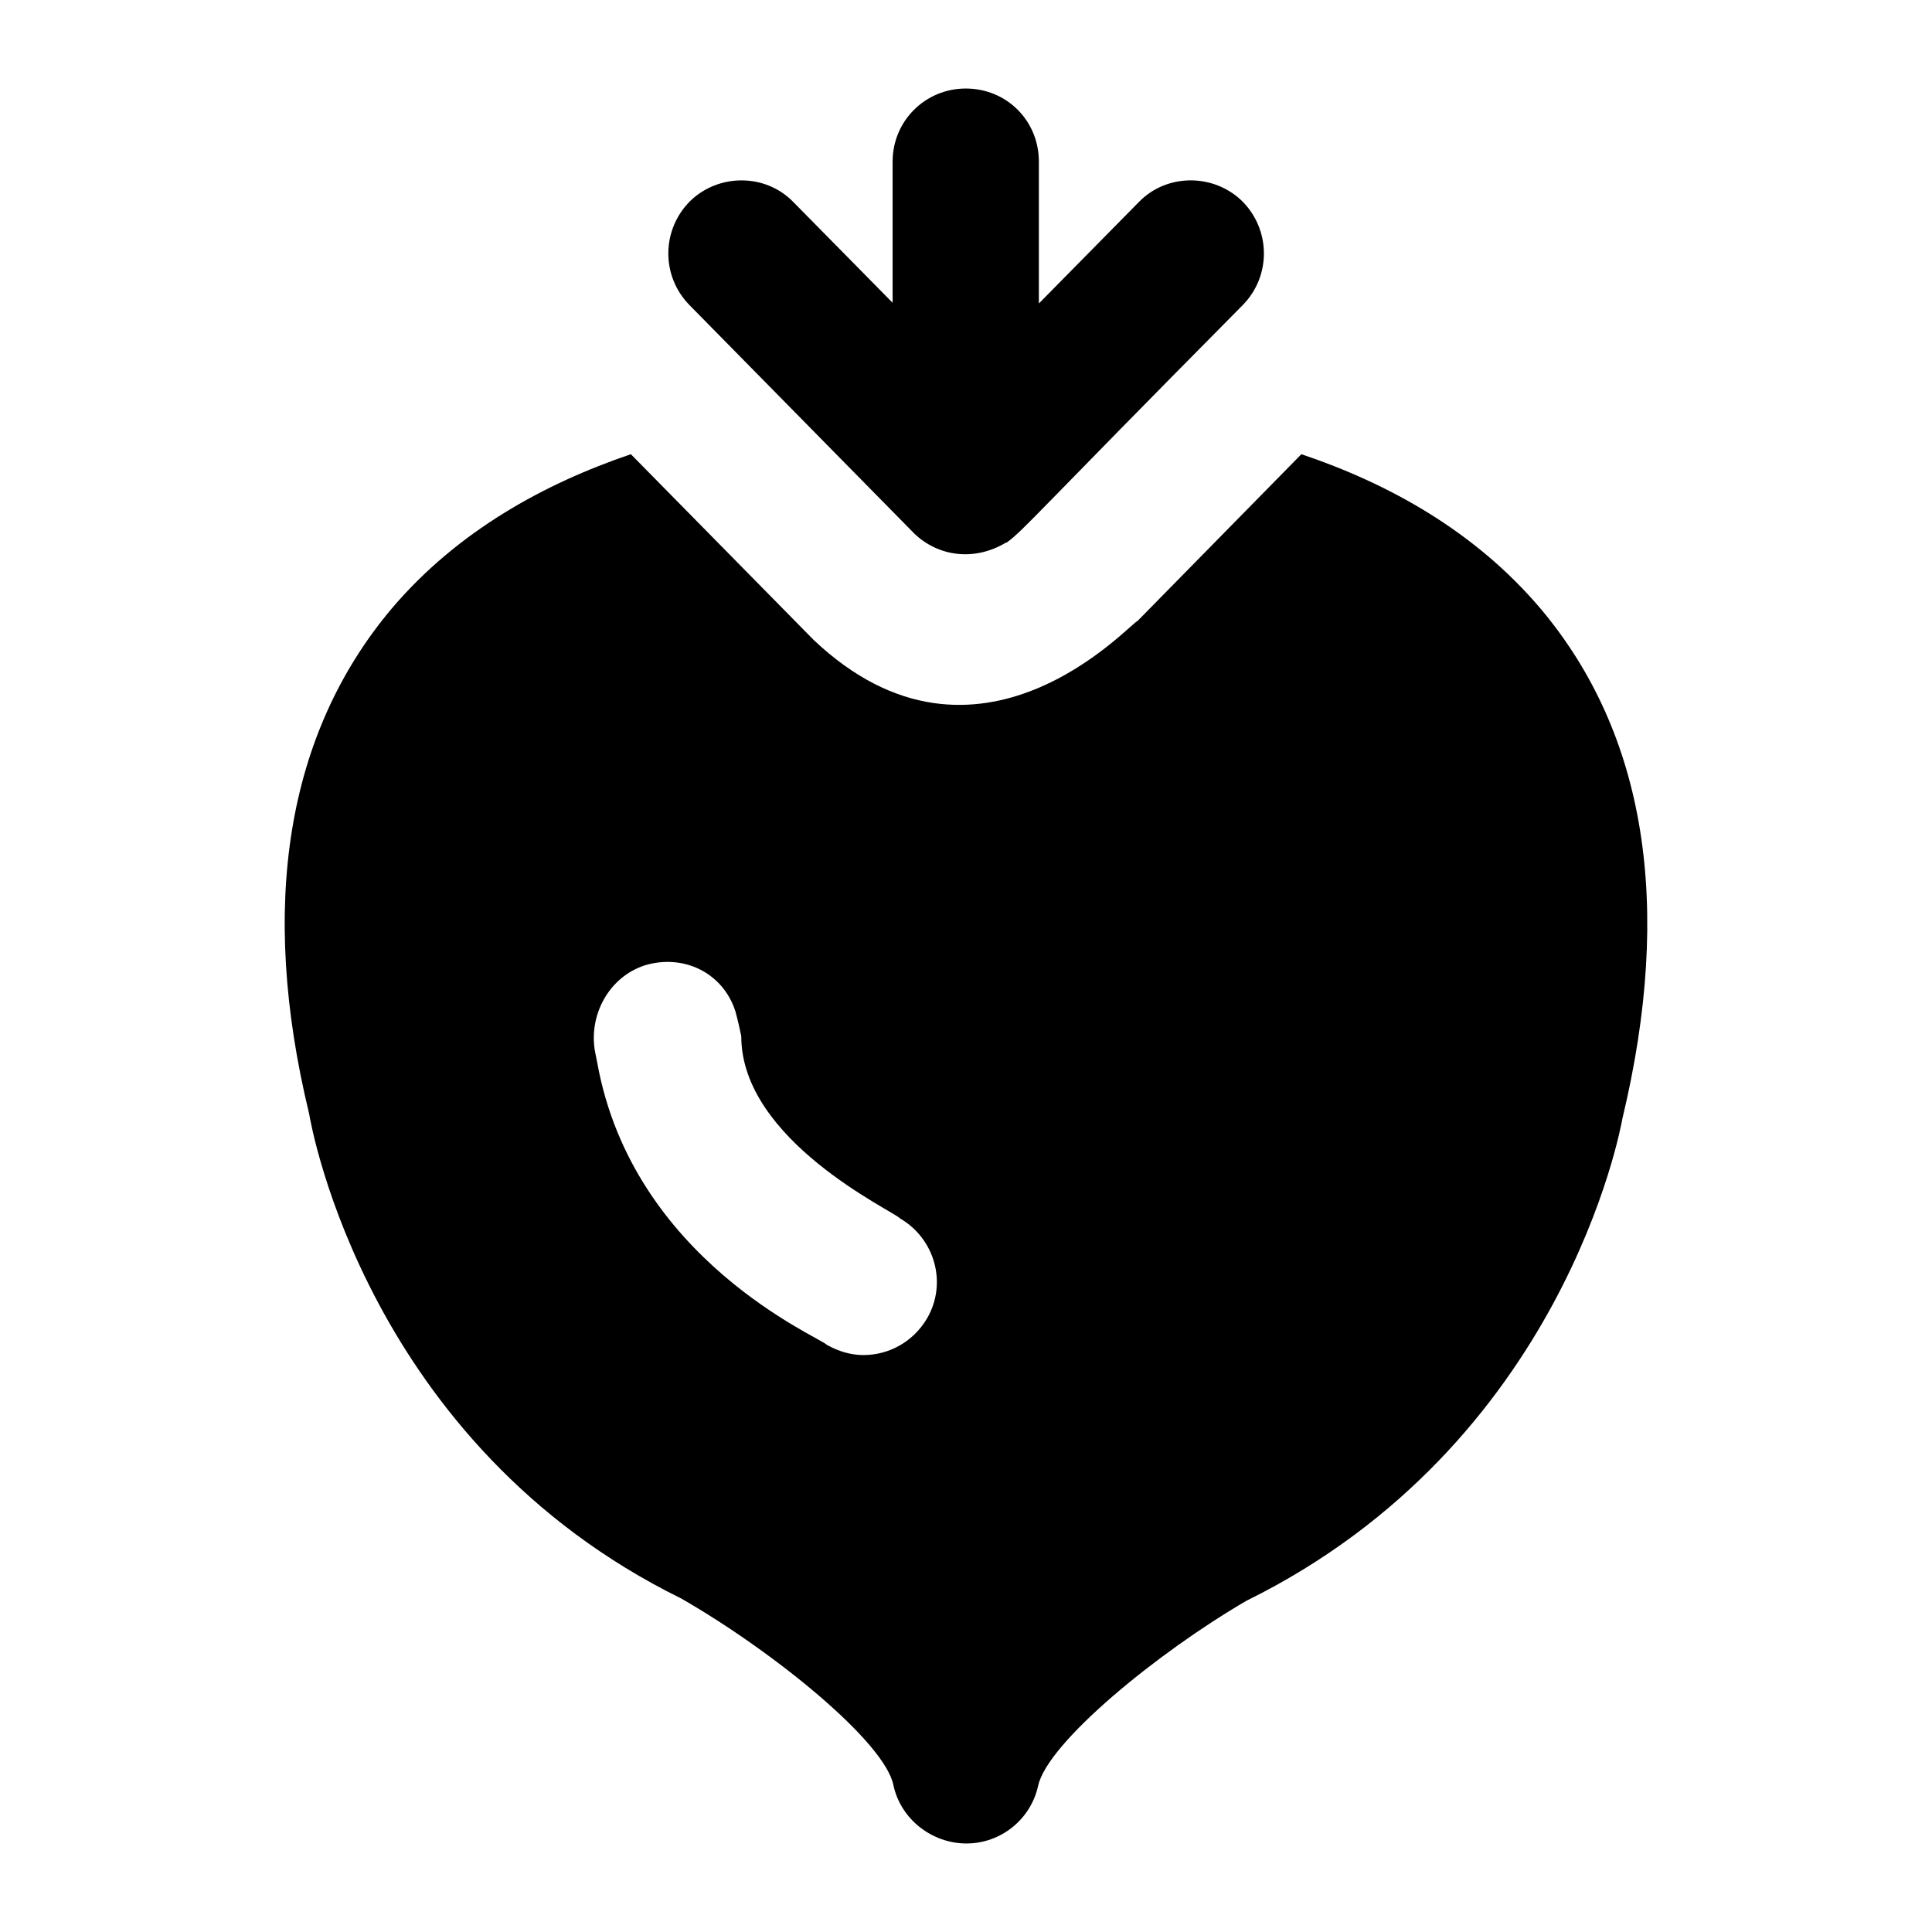 <?xml version="1.0" encoding="UTF-8"?>
<!-- Uploaded to: ICON Repo, www.iconrepo.com, Generator: ICON Repo Mixer Tools -->
<svg fill="#000000" width="800px" height="800px" version="1.1" viewBox="144 144 512 512" xmlns="http://www.w3.org/2000/svg">
 <g>
  <path d="m247.82 305.26c-27.902 33.133-35.27 78.672-21.898 133.9 0.582 3.488 15.504 87.586 98.633 128.47 24.609 14.145 53.871 37.98 56.195 49.41 1.934 9.109 10.266 15.5 19.379 15.5 9.102 0 17.051-6.394 18.988-15.309 2.516-11.434 31.582-35.266 55.223-49.023 84.098-41.469 99.215-125.57 99.598-127.7 13.566-56.582 6.203-102.12-21.699-135.25-17.438-20.539-40.305-33.137-63.363-40.887l-43.406 44.18c-1.938 0.516-42.27 46.285-85.84 5.039l-48.441-49.219c-22.867 7.754-45.93 20.348-63.367 40.887zm91.074 106.77c0.195 0.773 0.777 2.906 0.969 3.875l0.582 2.715c0 27.707 40.336 46.301 42.047 48.25 9.301 5.426 12.594 17.246 7.172 26.547-3.684 6.199-10.078 9.688-16.859 9.688-3.293 0-6.586-0.969-9.688-2.711-1.613-1.938-51.438-22.461-60.844-74.797l-0.582-2.906c-1.746-9.688 3.68-19.766 13.176-22.863 10.27-3.106 20.734 1.934 24.027 12.203z"/>
  <path d="m399.93 167.46c-10.66 0-19.379 8.527-19.379 19.379v37.398l-26.355-26.742c-7.359-7.555-19.762-7.555-27.32-0.191-7.555 7.555-7.746 19.762-0.191 27.512 1.91 1.941 63.617 64.648 59.684 60.652 6.34 6.023 15.84 7.344 24.223 2.324h0.195c4.883-3.664 6.793-6.656 62.59-62.977 7.555-7.75 7.367-19.961-0.195-27.516-7.559-7.363-19.961-7.363-27.32 0.191l-26.551 26.934v-37.59c0-10.852-8.527-19.375-19.379-19.375z"/>
 </g>
</svg>